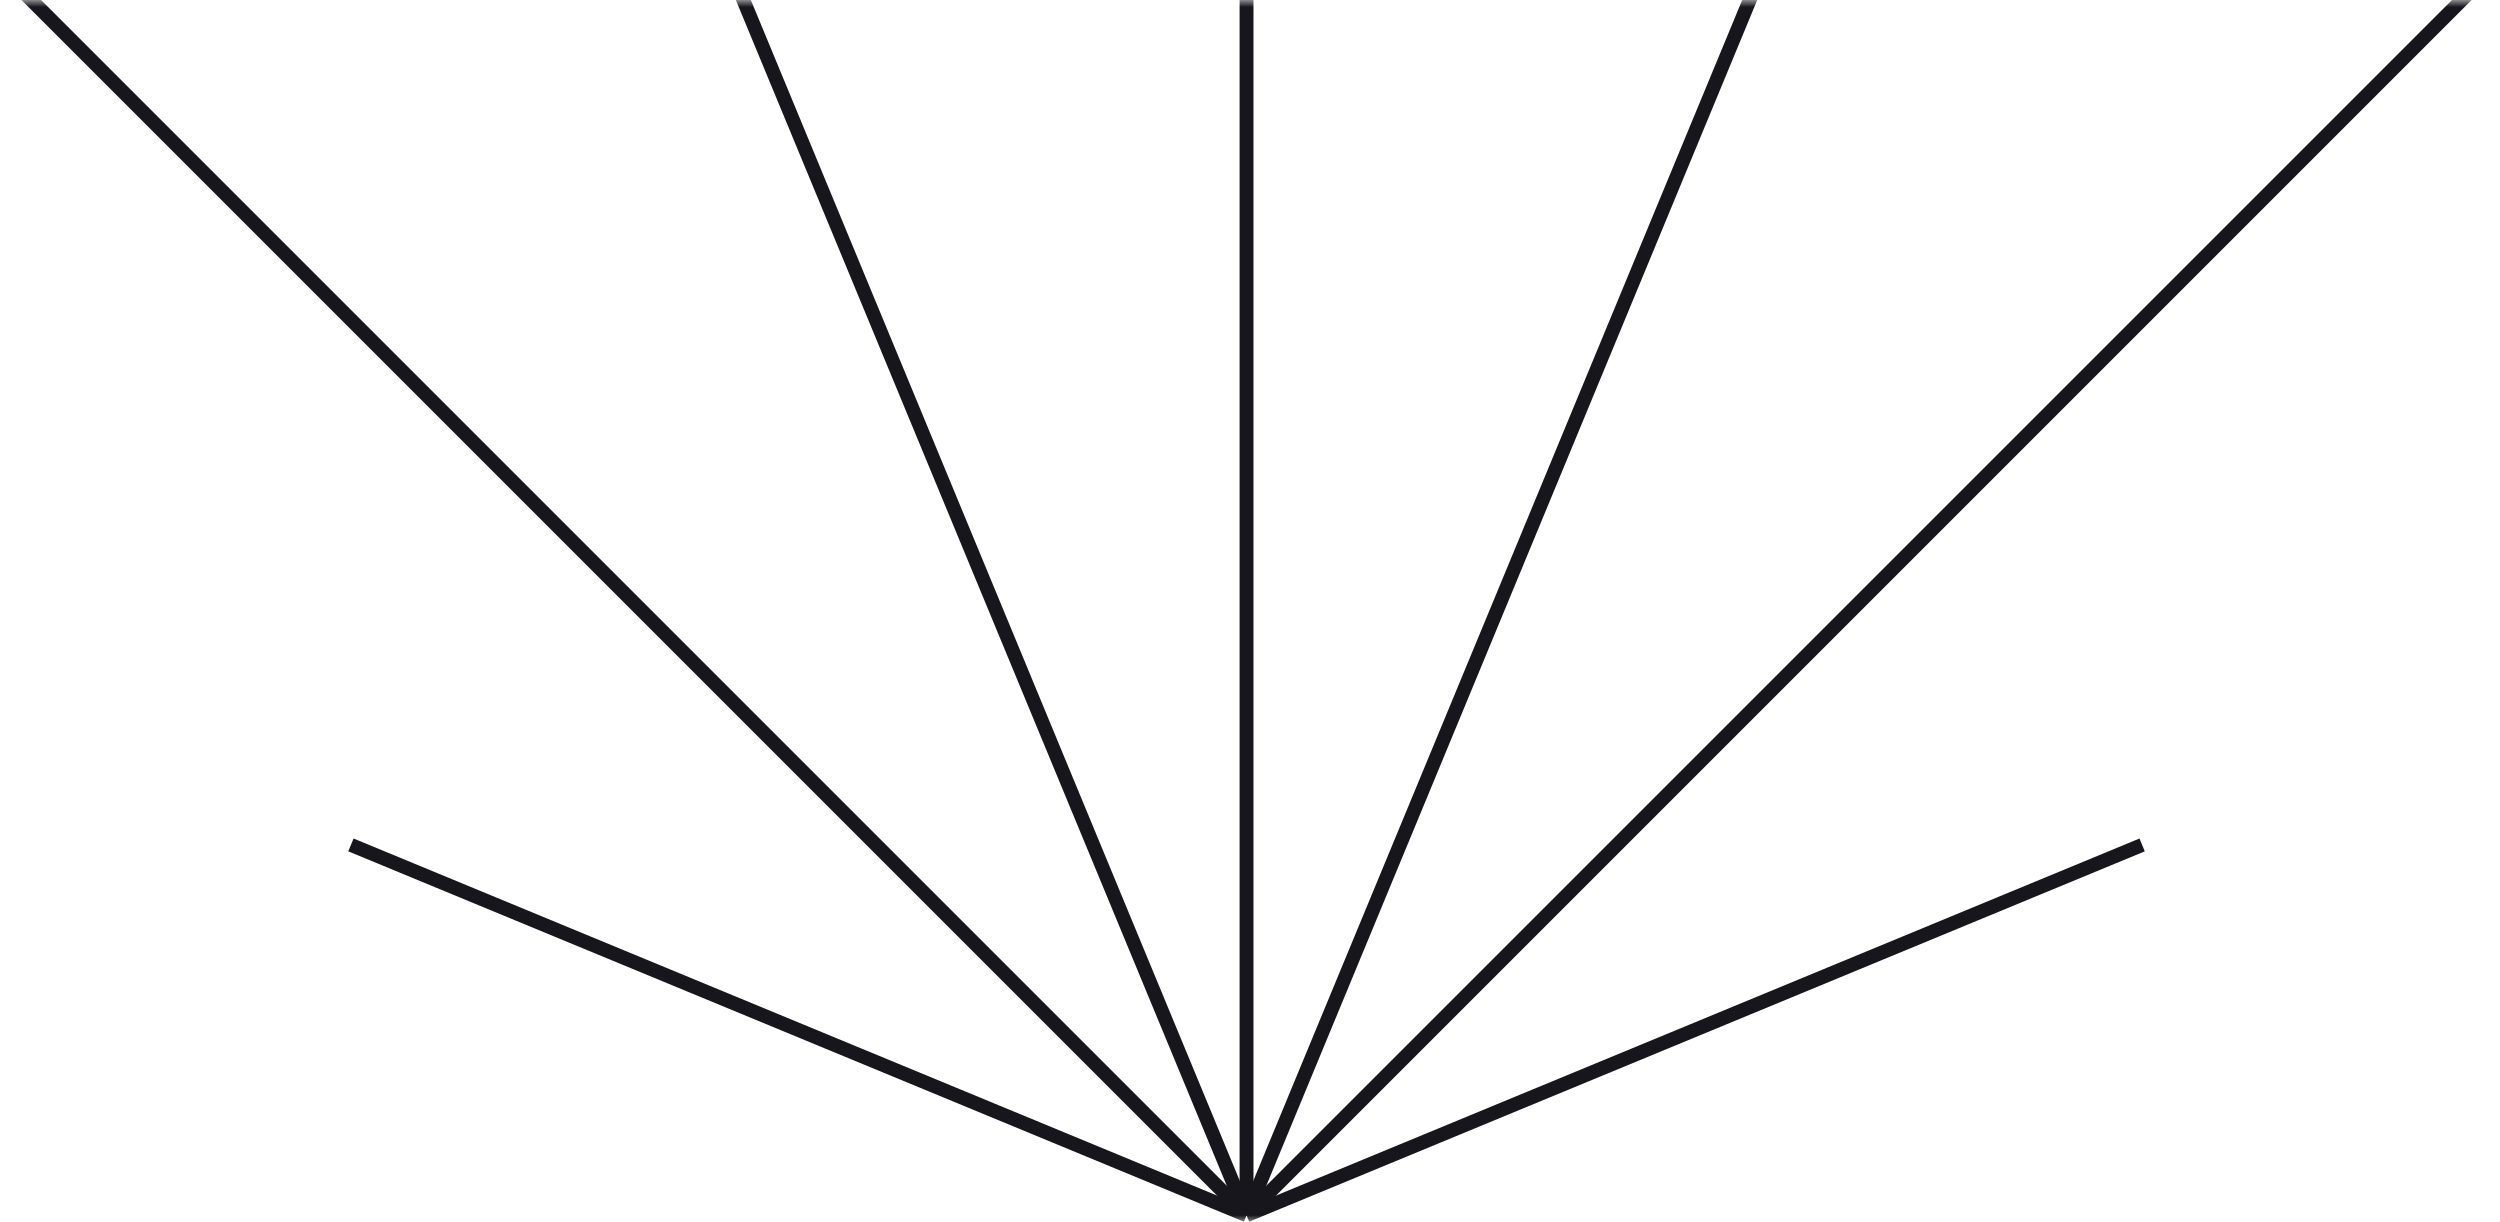 <svg width="180" height="88" viewBox="0 0 180 88" fill="none" xmlns="http://www.w3.org/2000/svg">
<rect width="180" height="88" fill="white"/>
<mask id="mask0_6250_1498" style="mask-type:alpha" maskUnits="userSpaceOnUse" x="0" y="0" width="180" height="88">
<rect width="180" height="88" fill="white"/>
</mask>
<g mask="url(#mask0_6250_1498)">
<path d="M89.75 87.5L154.233 60.835" stroke="#16161C" stroke-miterlimit="10"/>
<path d="M181 -3.75L89.75 87.5" stroke="#16161C" stroke-miterlimit="10"/>
<path d="M154.233 -68.233L89.75 87.501" stroke="#16161C" stroke-miterlimit="10"/>
<path d="M89.75 -95V87.5" stroke="#16161C" stroke-miterlimit="10"/>
<path d="M25.267 -68.233L89.75 87.501" stroke="#16161C" stroke-miterlimit="10"/>
<path d="M-1.5 -3.75L89.75 87.5" stroke="#16161C" stroke-miterlimit="10"/>
<path d="M25.267 60.835L89.75 87.5" stroke="#16161C" stroke-miterlimit="10"/>
</g>
</svg>
